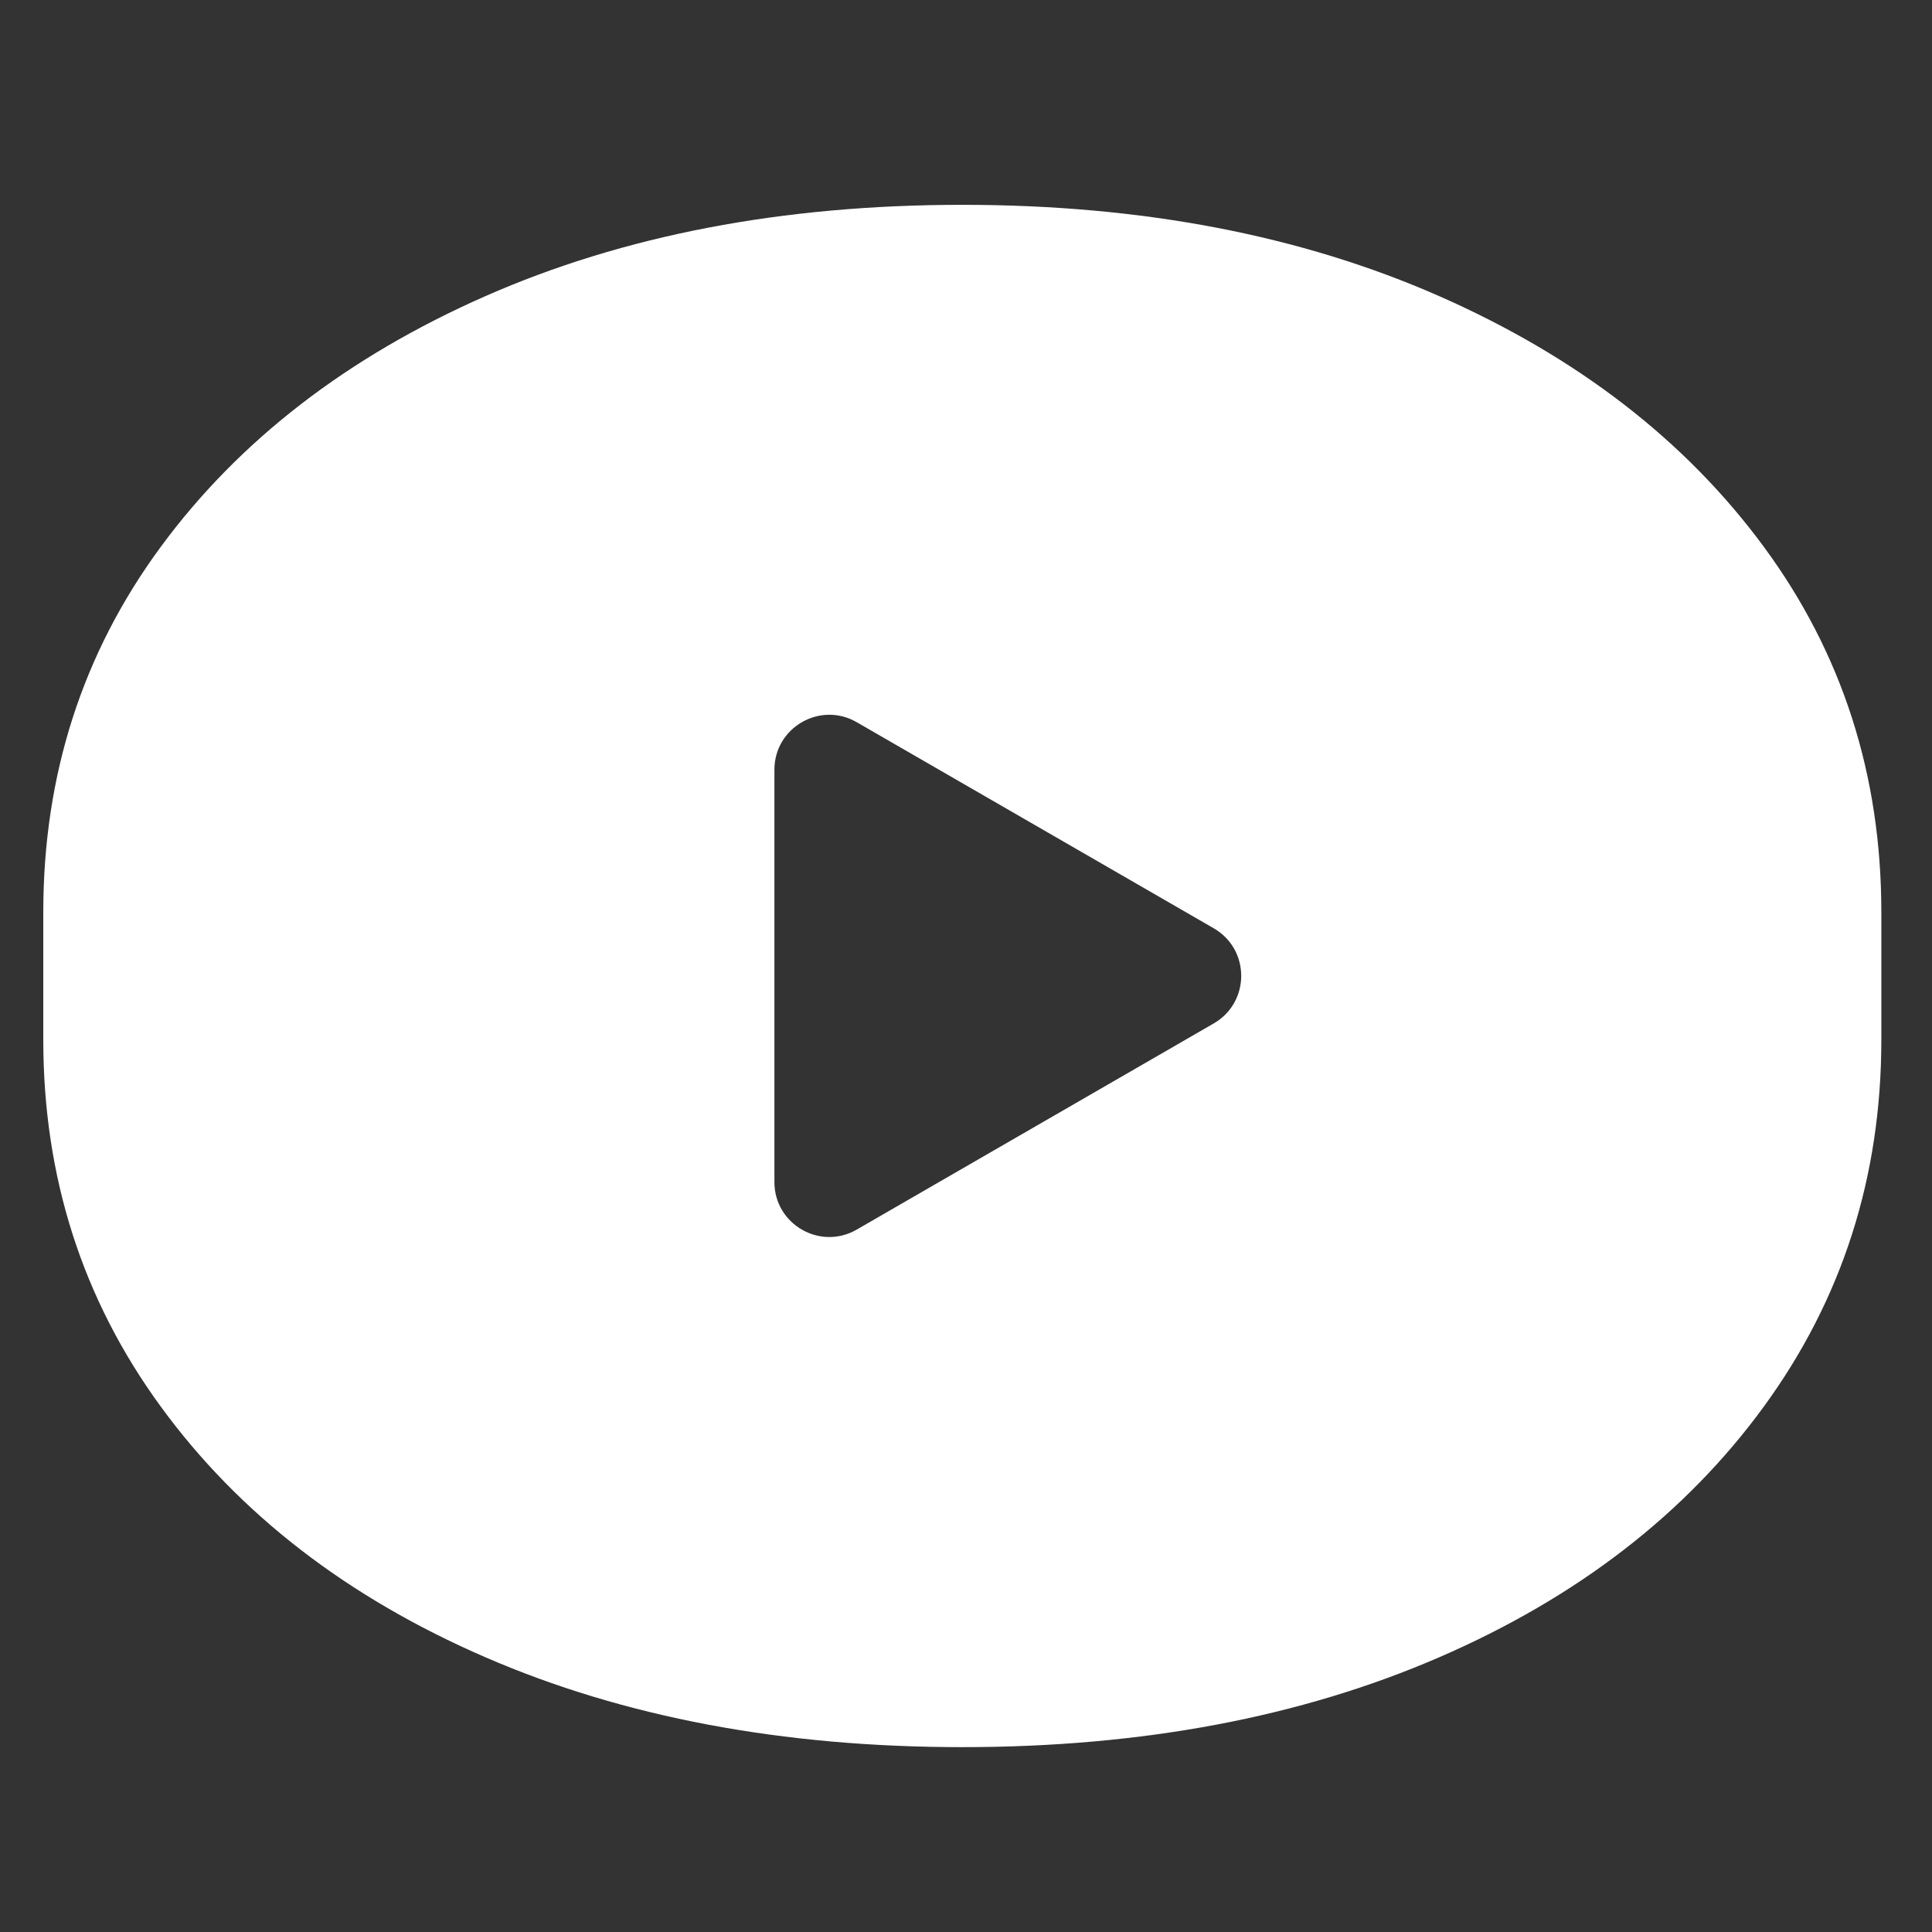 <svg xmlns="http://www.w3.org/2000/svg" id="Layer_1" viewBox="0 0 241 241"><rect x="0" y="0" width="241" height="241" fill="#333333" stroke="none"/><defs><style>      .st0 {        fill: #fff;      }    </style></defs><path class="st0" d="M220.03,68.22c-9.76-13.26-23.27-23.69-40.5-31.28-17.24-7.59-37.07-11.39-59.49-11.39s-42.25,3.8-59.49,11.39c-17.24,7.59-30.74,18.02-40.5,31.28-9.76,13.26-14.65,28.45-14.65,45.57v15.91c0,17.12,4.88,32.37,14.65,45.75,9.76,13.38,23.26,23.81,40.5,31.28,17.23,7.47,37.07,11.21,59.49,11.21s42.25-3.74,59.49-11.21c17.23-7.47,30.74-17.9,40.5-31.28,9.76-13.38,14.65-28.62,14.65-45.75v-15.91c0-17.12-4.88-32.3-14.65-45.57ZM151.41,127.66l-44.54,25.72c-4.56,2.64-10.27-.66-10.27-5.93v-51.43c0-5.27,5.71-8.57,10.27-5.93l44.54,25.71c4.56,2.64,4.56,9.22,0,11.86Z"></path></svg>